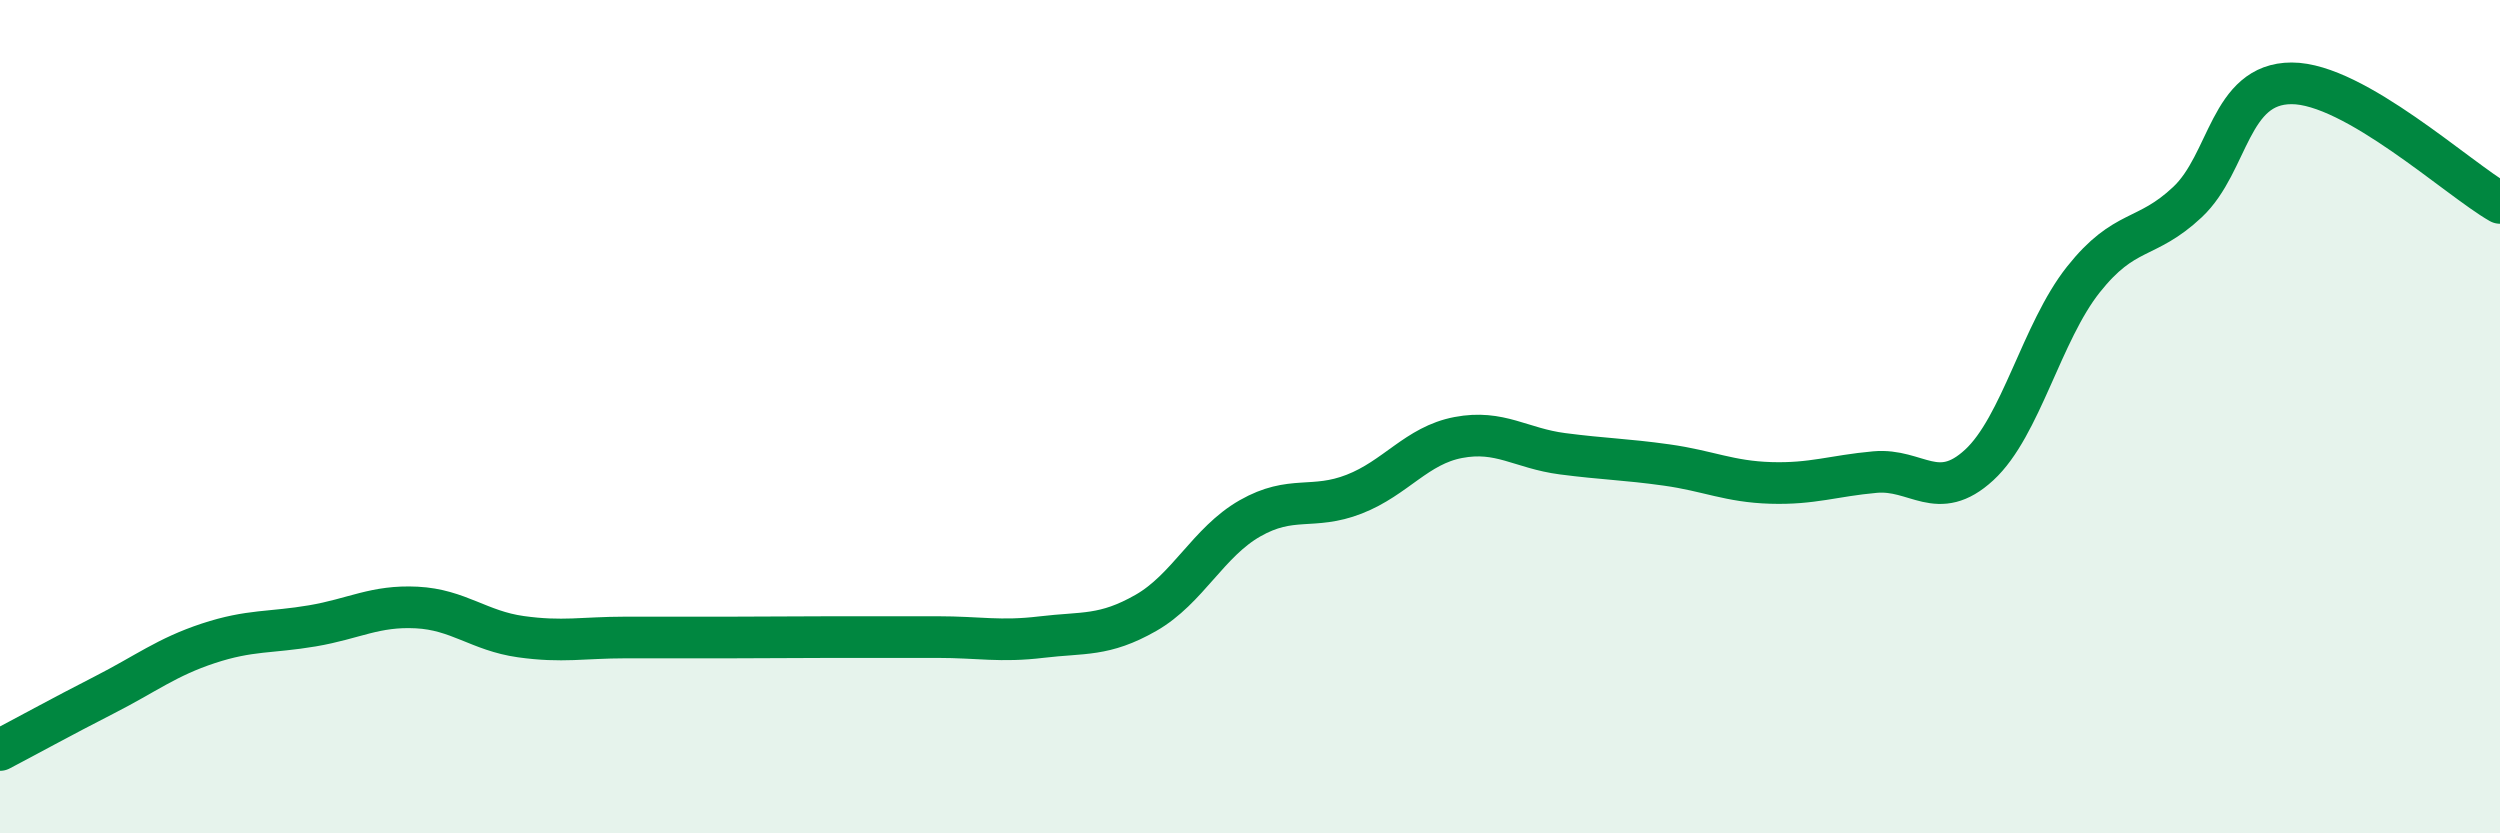 
    <svg width="60" height="20" viewBox="0 0 60 20" xmlns="http://www.w3.org/2000/svg">
      <path
        d="M 0,18 C 0.5,17.74 1.5,17.19 2.5,16.68 C 3.5,16.17 4,15.77 5,15.44 C 6,15.11 6.5,15.19 7.5,15.02 C 8.5,14.85 9,14.53 10,14.58 C 11,14.63 11.5,15.14 12.5,15.28 C 13.5,15.42 14,15.3 15,15.3 C 16,15.3 16.5,15.3 17.5,15.3 C 18.5,15.3 19,15.29 20,15.29 C 21,15.29 21.5,15.29 22.5,15.29 C 23.5,15.29 24,15.41 25,15.29 C 26,15.17 26.5,15.28 27.5,14.71 C 28.5,14.14 29,13.01 30,12.44 C 31,11.87 31.5,12.25 32.5,11.86 C 33.5,11.47 34,10.69 35,10.5 C 36,10.31 36.5,10.76 37.5,10.89 C 38.5,11.02 39,11.02 40,11.16 C 41,11.3 41.5,11.56 42.5,11.59 C 43.5,11.62 44,11.42 45,11.33 C 46,11.24 46.5,12.08 47.5,11.16 C 48.5,10.24 49,7.97 50,6.71 C 51,5.45 51.5,5.79 52.5,4.85 C 53.5,3.91 53.5,2 55,2 C 56.5,2 59,4.3 60,4.87L60 20L0 20Z"
        fill="#008740"
        opacity="0.1"
        stroke-linecap="round"
        stroke-linejoin="round"
      />
      <path
        d="M 0,18 C 0.5,17.74 1.5,17.19 2.5,16.68 C 3.5,16.17 4,15.77 5,15.44 C 6,15.11 6.5,15.19 7.5,15.02 C 8.5,14.85 9,14.53 10,14.58 C 11,14.63 11.5,15.14 12.5,15.28 C 13.5,15.42 14,15.3 15,15.3 C 16,15.3 16.5,15.3 17.5,15.3 C 18.5,15.3 19,15.29 20,15.29 C 21,15.29 21.5,15.29 22.5,15.29 C 23.5,15.29 24,15.41 25,15.29 C 26,15.17 26.5,15.28 27.5,14.71 C 28.5,14.14 29,13.01 30,12.44 C 31,11.87 31.5,12.25 32.5,11.86 C 33.5,11.47 34,10.69 35,10.5 C 36,10.31 36.5,10.76 37.5,10.89 C 38.5,11.02 39,11.02 40,11.16 C 41,11.3 41.5,11.56 42.5,11.59 C 43.5,11.62 44,11.42 45,11.33 C 46,11.24 46.5,12.08 47.5,11.16 C 48.5,10.24 49,7.97 50,6.71 C 51,5.45 51.5,5.79 52.5,4.85 C 53.5,3.91 53.5,2 55,2 C 56.5,2 59,4.3 60,4.87"
        stroke="#008740"
        stroke-width="1"
        fill="none"
        stroke-linecap="round"
        stroke-linejoin="round"
      />
    </svg>
  